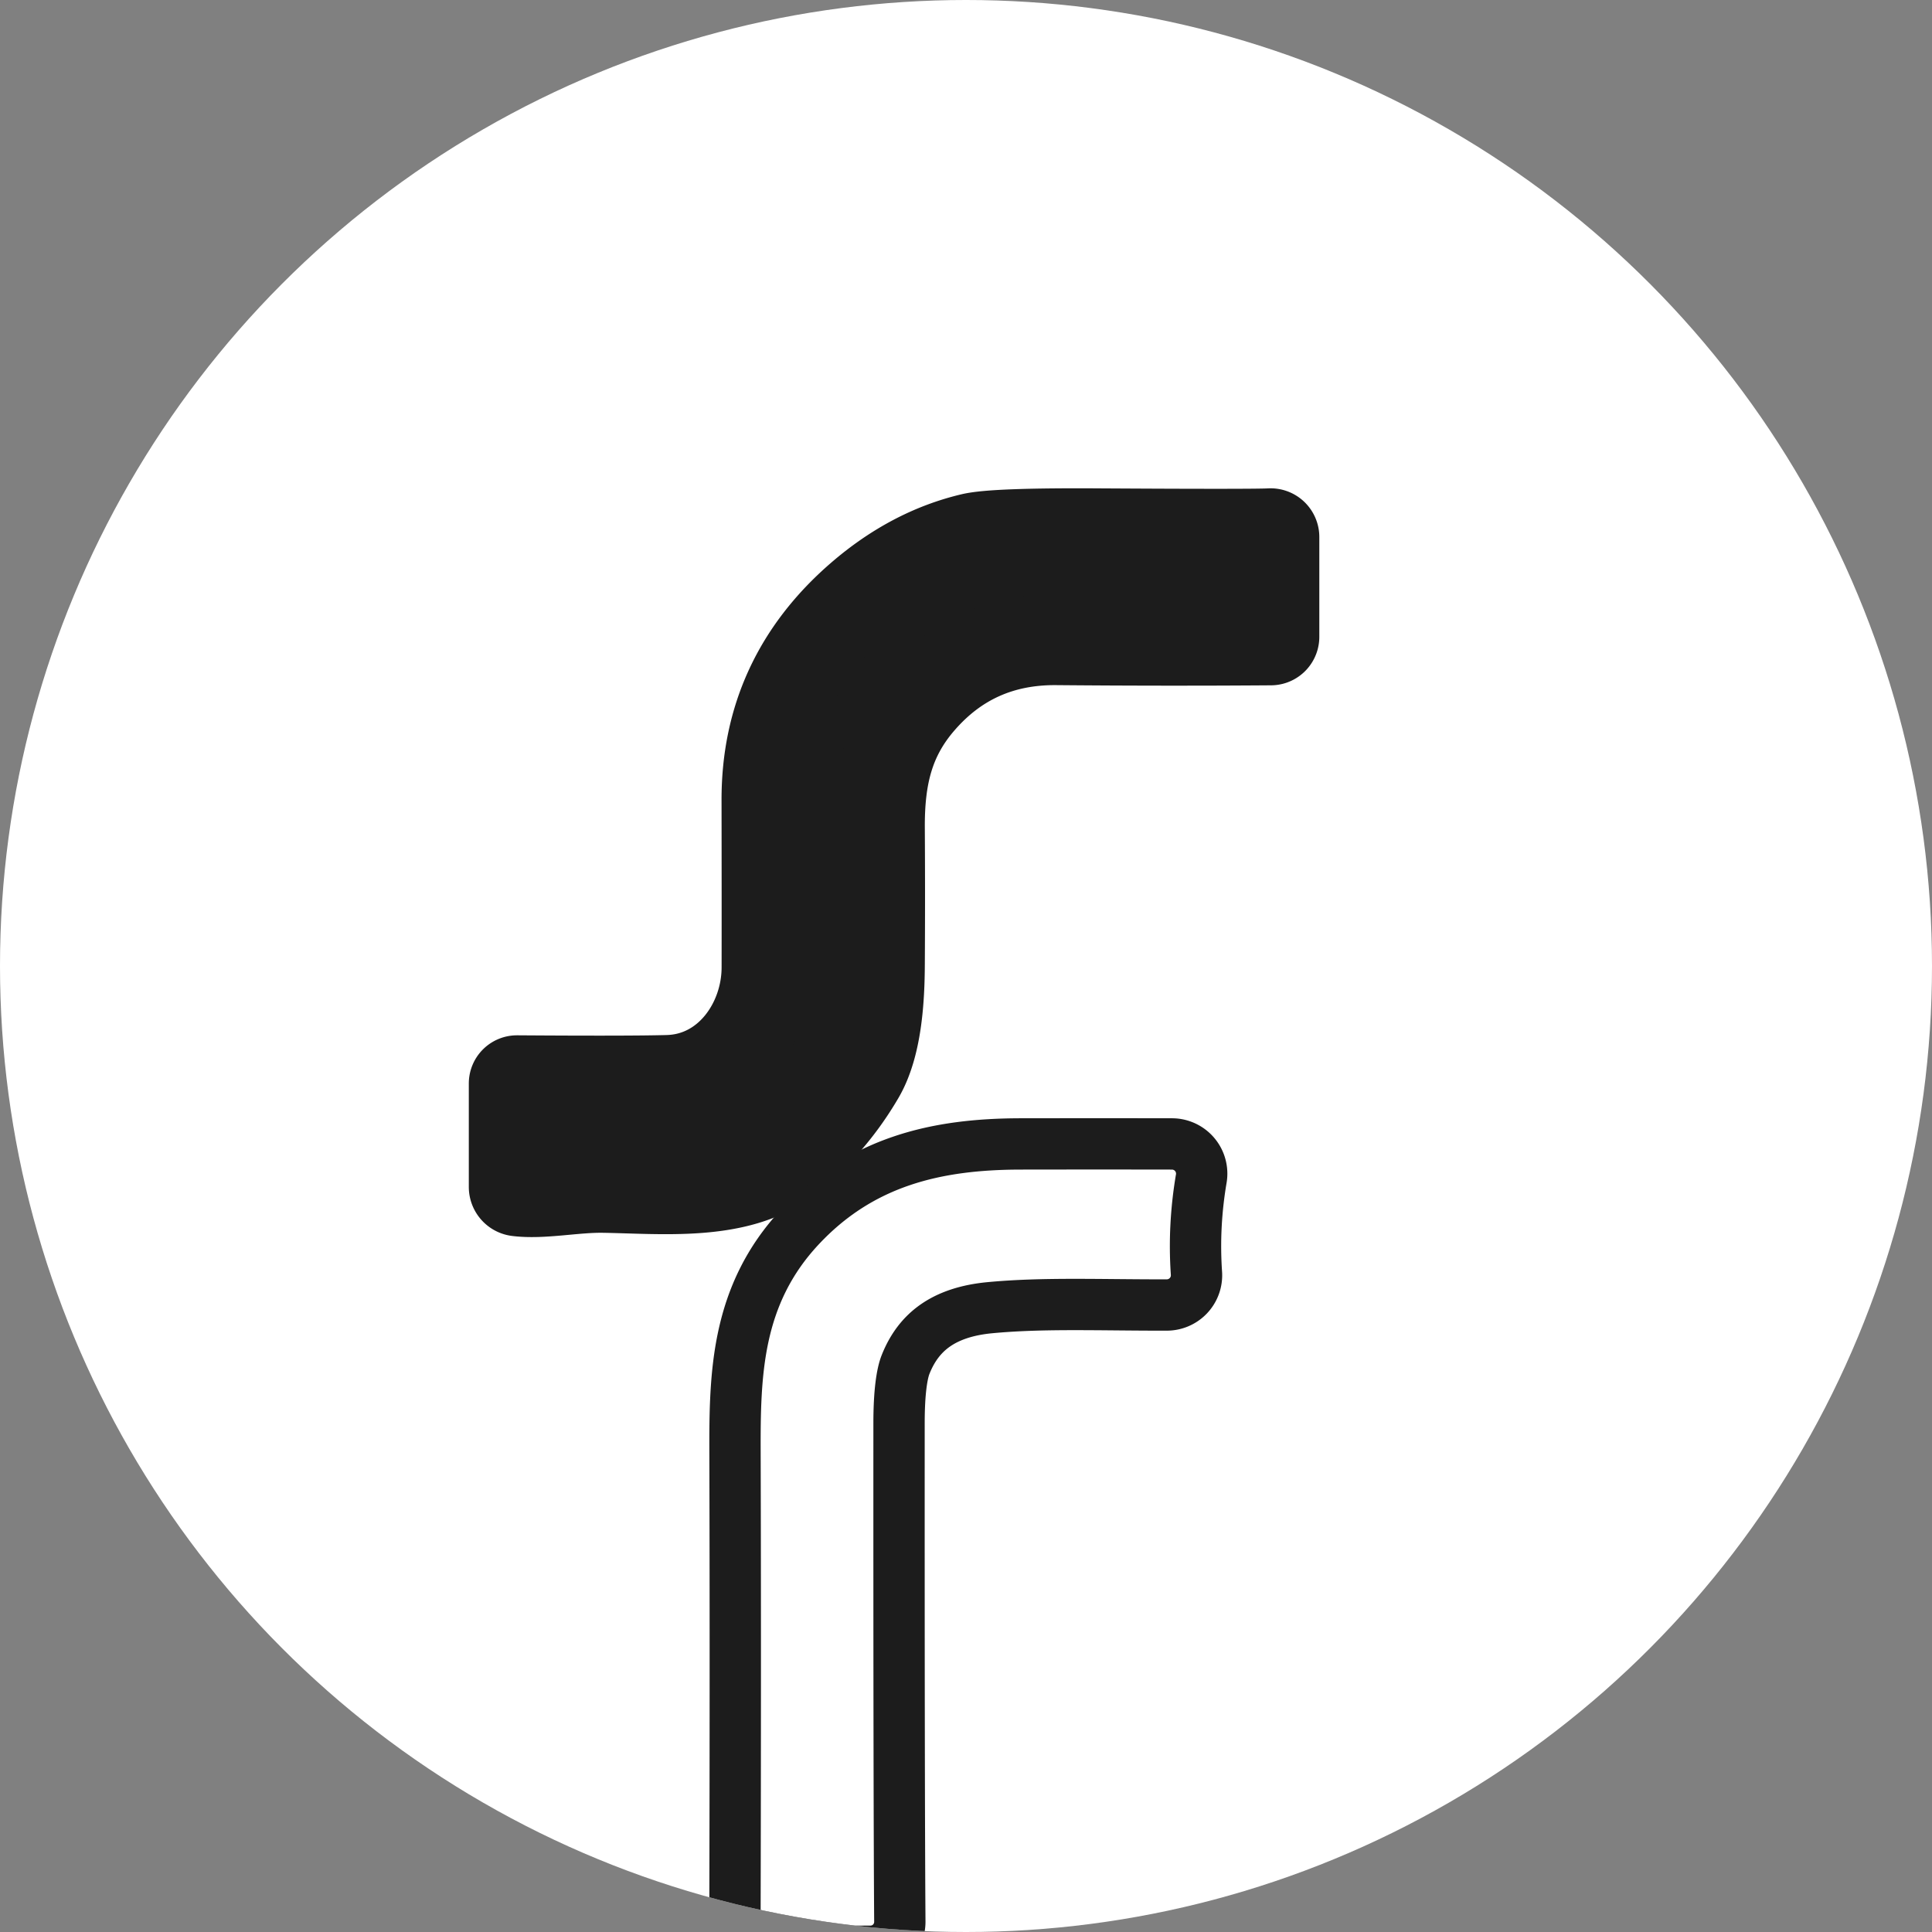 <?xml version="1.0" encoding="UTF-8" standalone="no"?>
<svg xmlns="http://www.w3.org/2000/svg" viewBox="90 340 320 320">
    <rect x="90" y="340" width="320" height="320" fill="#808080" stroke="none"/>
    <!-- Define clipping path using the main circle -->
    <defs>
        <clipPath id="circleClip">
            <circle cx="250" cy="500" r="160" />
        </clipPath>
    </defs>

    <!-- Main circle background -->
    <circle cx="250" cy="500" r="160" fill="#ffffff" />

    <!-- Group of clipped elements -->
    <g clip-path="url(#circleClip)">
        <!-- First path (boldened) -->
        <path fill="#1c1c1c" stroke="#1c1c1c" stroke-width="15" transform="translate(40,55)" d="
        M 135.15 481.60
        L 135.15 464.46
        A 0.48 0.48 0.0 0 1 135.63 463.98
        Q 154.28 464.11 160.67 463.93
        C 170.56 463.64 177.01 454.53 177.02 445.24
        Q 177.04 435.35 177.01 417.50
        Q 176.98 397.40 192.47 383.96
        Q 201.05 376.52 210.97 374.17
        Q 214.71 373.28 232.06 373.39
        Q 257.70 373.54 260.42 373.38
        A 0.57 0.57 0.0 0 1 261.02 373.95
        L 261.02 390.48
        A 0.53 0.53 0.0 0 1 260.49 391.01
        Q 243.34 391.14 224.98 390.98
        Q 211.20 390.87 202.36 401.14
        C 197.15 407.18 195.63 413.73 195.68 422.17
        Q 195.75 433.61 195.68 444.76
        C 195.65 450.27 195.26 458.10 192.32 463.10
        Q 187.50 471.33 180.24 476.99
        C 172.25 483.23 159.60 481.83 149.90 481.69
        C 145.16 481.62 139.84 482.78 135.74 482.27
        A 0.68 0.67 -86.7 0 1 135.15 481.60
        Z" />

        <!-- Second path bottom layer (thick stroke, no fill) -->
        <path fill="#1c1c1c" stroke="#1c1c1c" stroke-width="17"
              transform="translate(0,580.47) translate(39,-510)" d="
        M 177.06 588.47
        A 0.08 0.08 0.0 0 1 176.98 588.39
        Q 177.09 543.89 176.99 510.00
        C 176.95 497.23 177.27 485.64 186.58 475.67
        C 195.63 465.97 206.74 463.26 220.10 463.25
        Q 233.59 463.23 245.12 463.25
        A 0.68 0.67 5.1 0 1 245.78 464.03
        Q 244.36 472.39 244.93 480.71
        A 0.68 0.67 -2.4 0 1 244.26 481.43
        C 233.27 481.45 223.60 481.03 214.50 481.90
        Q 201.29 483.16 197.02 494.02
        Q 195.67 497.46 195.66 505.16
        Q 195.64 566.79 195.79 587.85
        A 0.62 0.61 90.0 0 1 195.18 588.47
        L 177.06 588.47
        Z" />

        <!-- Second path top layer (white fill, no stroke) -->
        <path fill="#ffffff" stroke="none"
              transform="translate(0,580.47) translate(39,-510)" d="
        M 177.06 588.47
        A 0.08 0.08 0.0 0 1 176.98 588.39
        Q 177.09 543.89 176.99 510.00
        C 176.95 497.23 177.27 485.64 186.58 475.67
        C 195.63 465.97 206.74 463.26 220.10 463.25
        Q 233.59 463.23 245.12 463.25
        A 0.68 0.67 5.1 0 1 245.78 464.03
        Q 244.36 472.39 244.93 480.71
        A 0.68 0.67 -2.4 0 1 244.26 481.43
        C 233.27 481.45 223.60 481.03 214.50 481.90
        Q 201.29 483.16 197.02 494.02
        Q 195.67 497.46 195.66 505.16
        Q 195.64 566.79 195.79 587.85
        A 0.62 0.61 90.0 0 1 195.18 588.47
        L 177.06 588.47
        Z" />
    </g>
</svg>